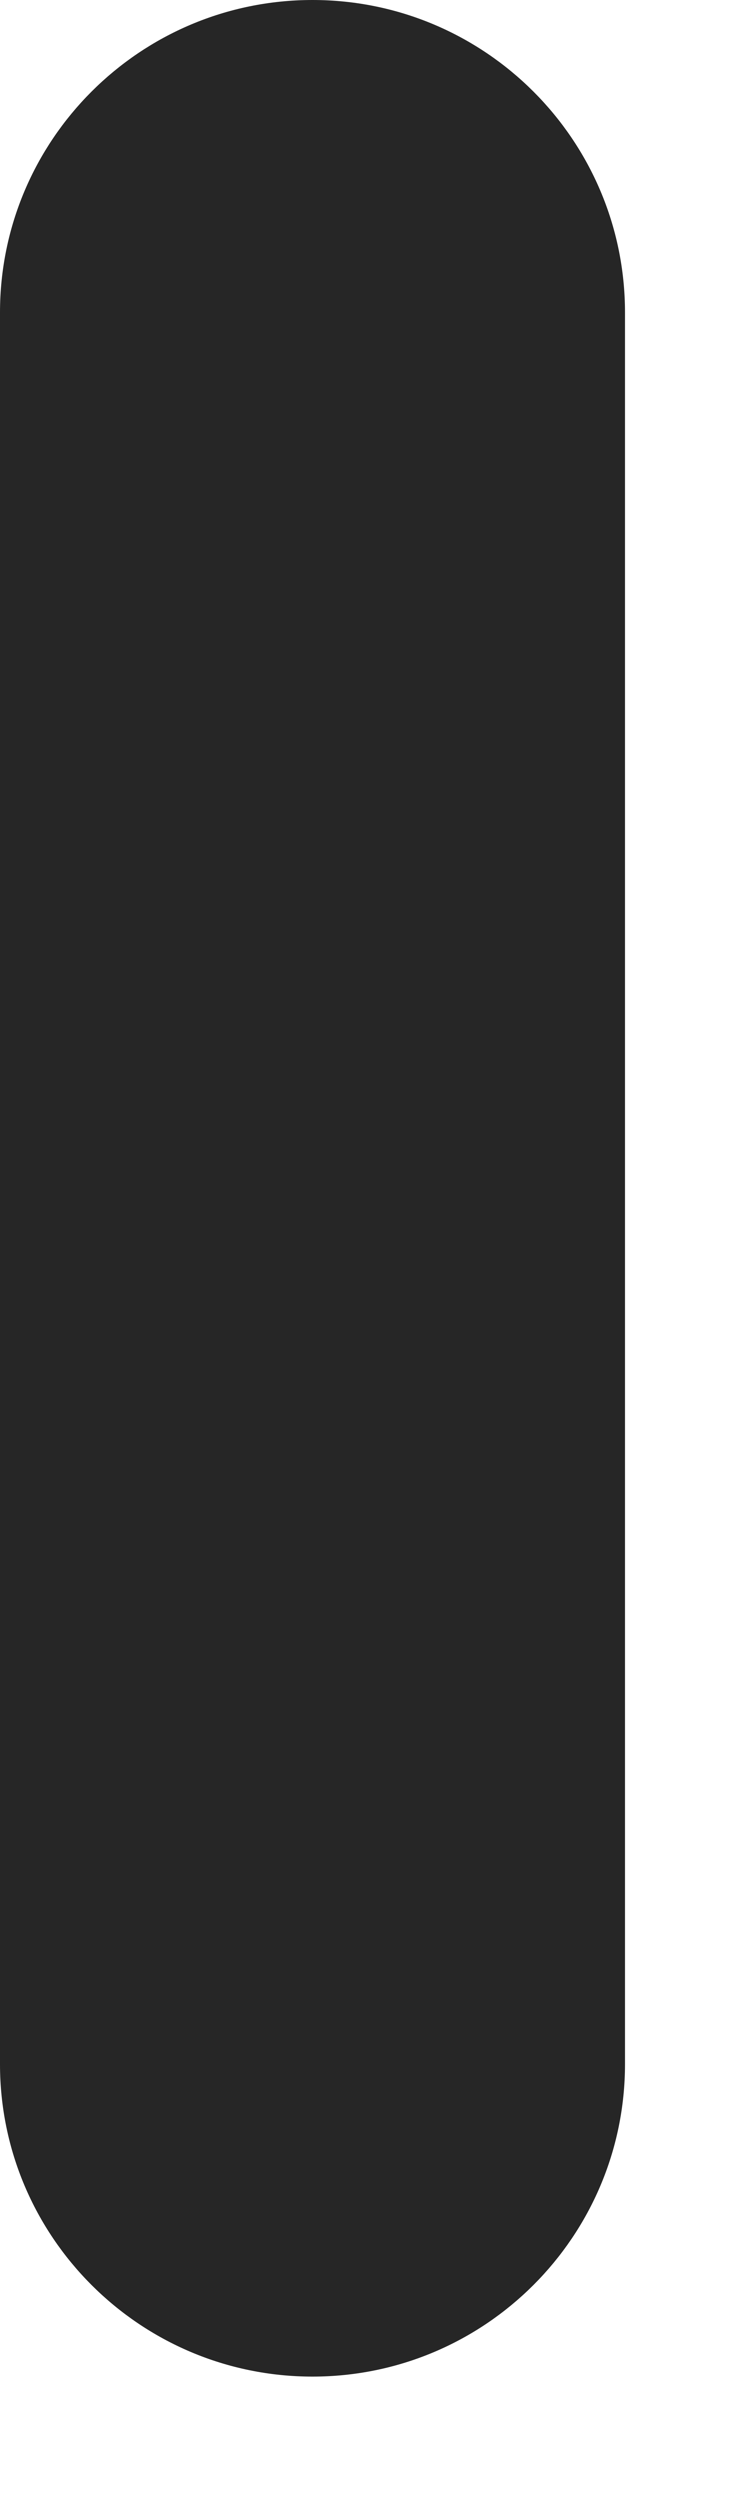 <?xml version="1.0" encoding="utf-8"?>
<svg xmlns="http://www.w3.org/2000/svg" fill="none" height="100%" overflow="visible" preserveAspectRatio="none" style="display: block;" viewBox="0 0 3 10" width="100%">
<path clip-rule="evenodd" d="M1.25 0C1.94 0 2.5 0.56 2.5 1.25V8.256C2.5 8.946 1.94 9.506 1.25 9.506C0.56 9.506 0 8.946 0 8.256V1.25C0 0.56 0.56 0 1.25 0Z" fill="#262626" fill-rule="evenodd" id="Vector"/>
</svg>